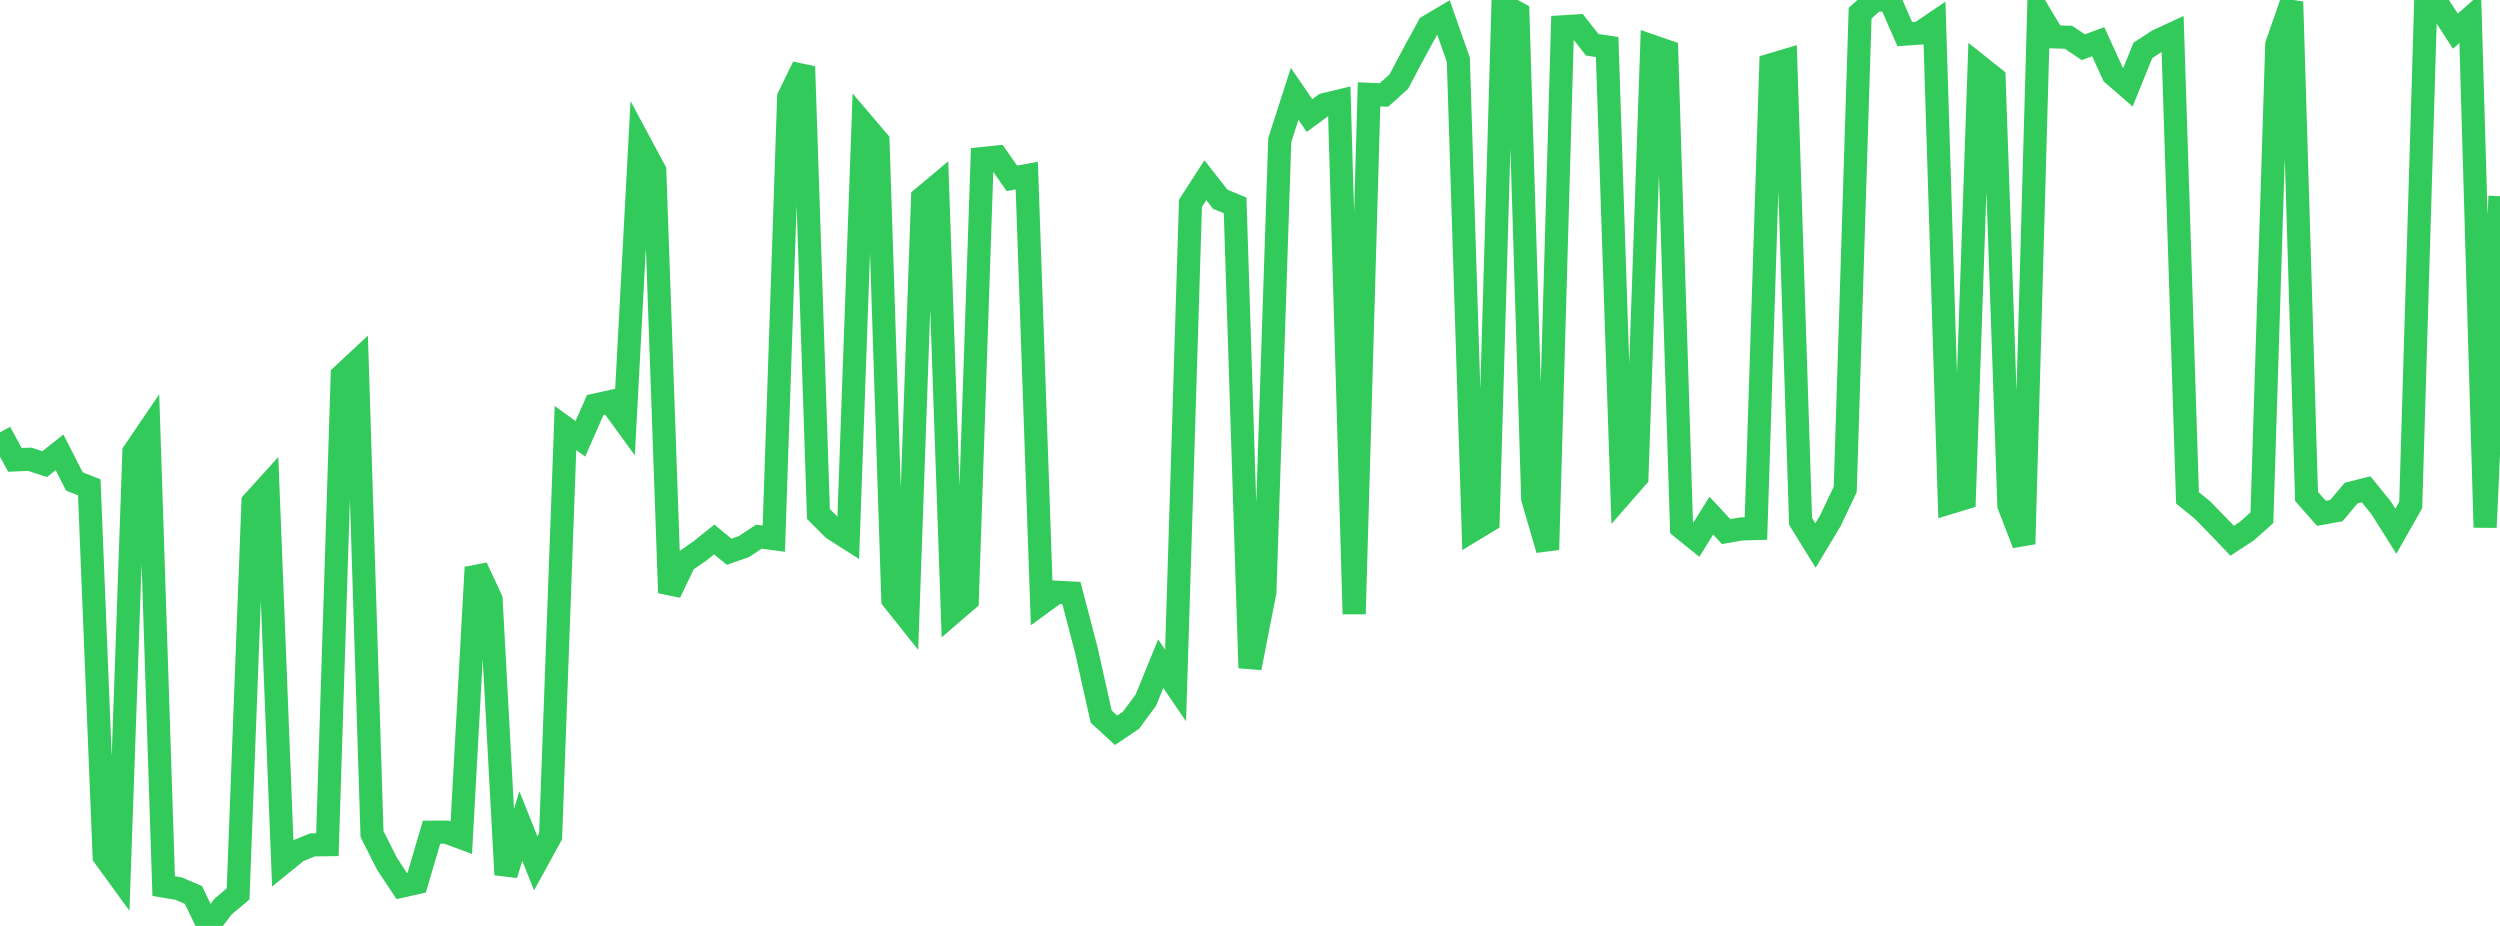 <?xml version="1.0" standalone="no"?>
<!DOCTYPE svg PUBLIC "-//W3C//DTD SVG 1.1//EN" "http://www.w3.org/Graphics/SVG/1.1/DTD/svg11.dtd">

<svg width="135" height="50" viewBox="0 0 135 50" preserveAspectRatio="none" 
  xmlns="http://www.w3.org/2000/svg"
  xmlns:xlink="http://www.w3.org/1999/xlink">


<polyline points="0.0, 23.345 0.804, 24.834 1.607, 24.799 2.411, 25.063 3.214, 24.426 4.018, 25.999 4.821, 26.317 5.625, 46.246 6.429, 47.349 7.232, 24.412 8.036, 23.229 8.839, 47.849 9.643, 47.983 10.446, 48.33 11.25, 50.0 12.054, 48.947 12.857, 48.273 13.661, 27.118 14.464, 26.232 15.268, 46.601 16.071, 45.951 16.875, 45.624 17.679, 45.612 18.482, 20.267 19.286, 19.518 20.089, 45.037 20.893, 46.635 21.696, 47.849 22.5, 47.668 23.304, 44.939 24.107, 44.936 24.911, 45.234 25.714, 30.64 26.518, 32.366 27.321, 47.232 28.125, 44.607 28.929, 46.619 29.732, 45.156 30.536, 23.115 31.339, 23.696 32.143, 21.873 32.946, 21.695 33.75, 22.799 34.554, 7.719 35.357, 9.215 36.161, 32.011 36.964, 30.328 37.768, 29.772 38.571, 29.132 39.375, 29.797 40.179, 29.511 40.982, 28.979 41.786, 29.086 42.589, 5.249 43.393, 3.597 44.196, 27.757 45.0, 28.56 45.804, 29.072 46.607, 6.675 47.411, 7.619 48.214, 32.372 49.018, 33.381 49.821, 10.684 50.625, 10.011 51.429, 33.094 52.232, 32.404 53.036, 8.562 53.839, 8.48 54.643, 9.63 55.446, 9.482 56.25, 32.566 57.054, 31.979 57.857, 32.023 58.661, 35.103 59.464, 38.697 60.268, 39.437 61.071, 38.895 61.875, 37.809 62.679, 35.839 63.482, 37.016 64.286, 10.977 65.089, 9.73 65.893, 10.758 66.696, 11.09 67.5, 36.068 68.304, 31.958 69.107, 7.56 69.911, 5.068 70.714, 6.238 71.518, 5.647 72.321, 5.454 73.125, 33.156 73.929, 5.094 74.732, 5.13 75.536, 4.408 76.339, 2.889 77.143, 1.415 77.946, 0.94 78.75, 3.224 79.554, 28.617 80.357, 28.132 81.161, 0.28 81.964, 0.714 82.768, 26.933 83.571, 29.682 84.375, 1.45 85.179, 1.399 85.982, 2.419 86.786, 2.539 87.589, 26.69 88.393, 25.77 89.196, 2.489 90.0, 2.767 90.804, 28.493 91.607, 29.139 92.411, 27.847 93.214, 28.707 94.018, 28.564 94.821, 28.54 95.625, 3.507 96.429, 3.267 97.232, 28.156 98.036, 29.457 98.839, 28.12 99.643, 26.427 100.446, 0.706 101.25, 0.0 102.054, 0.005 102.857, 1.841 103.661, 1.788 104.464, 1.243 105.268, 27.148 106.071, 26.903 106.875, 3.576 107.679, 4.215 108.482, 27.29 109.286, 29.373 110.089, 0.644 110.893, 1.988 111.696, 2.012 112.5, 2.548 113.304, 2.253 114.107, 4.009 114.911, 4.707 115.714, 2.722 116.518, 2.196 117.321, 1.825 118.125, 26.886 118.929, 27.538 119.732, 28.358 120.536, 29.201 121.339, 28.675 122.143, 27.956 122.946, 2.41 123.75, 0.1 124.554, 26.811 125.357, 27.719 126.161, 27.575 126.964, 26.625 127.768, 26.422 128.571, 27.407 129.375, 28.687 130.179, 27.271 130.982, 0.329 131.786, 0.444 132.589, 1.683 133.393, 0.974 134.196, 28.48 135.0, 10.593" fill="none" stroke="#32ca5b" stroke-width="1.25"/>

</svg>